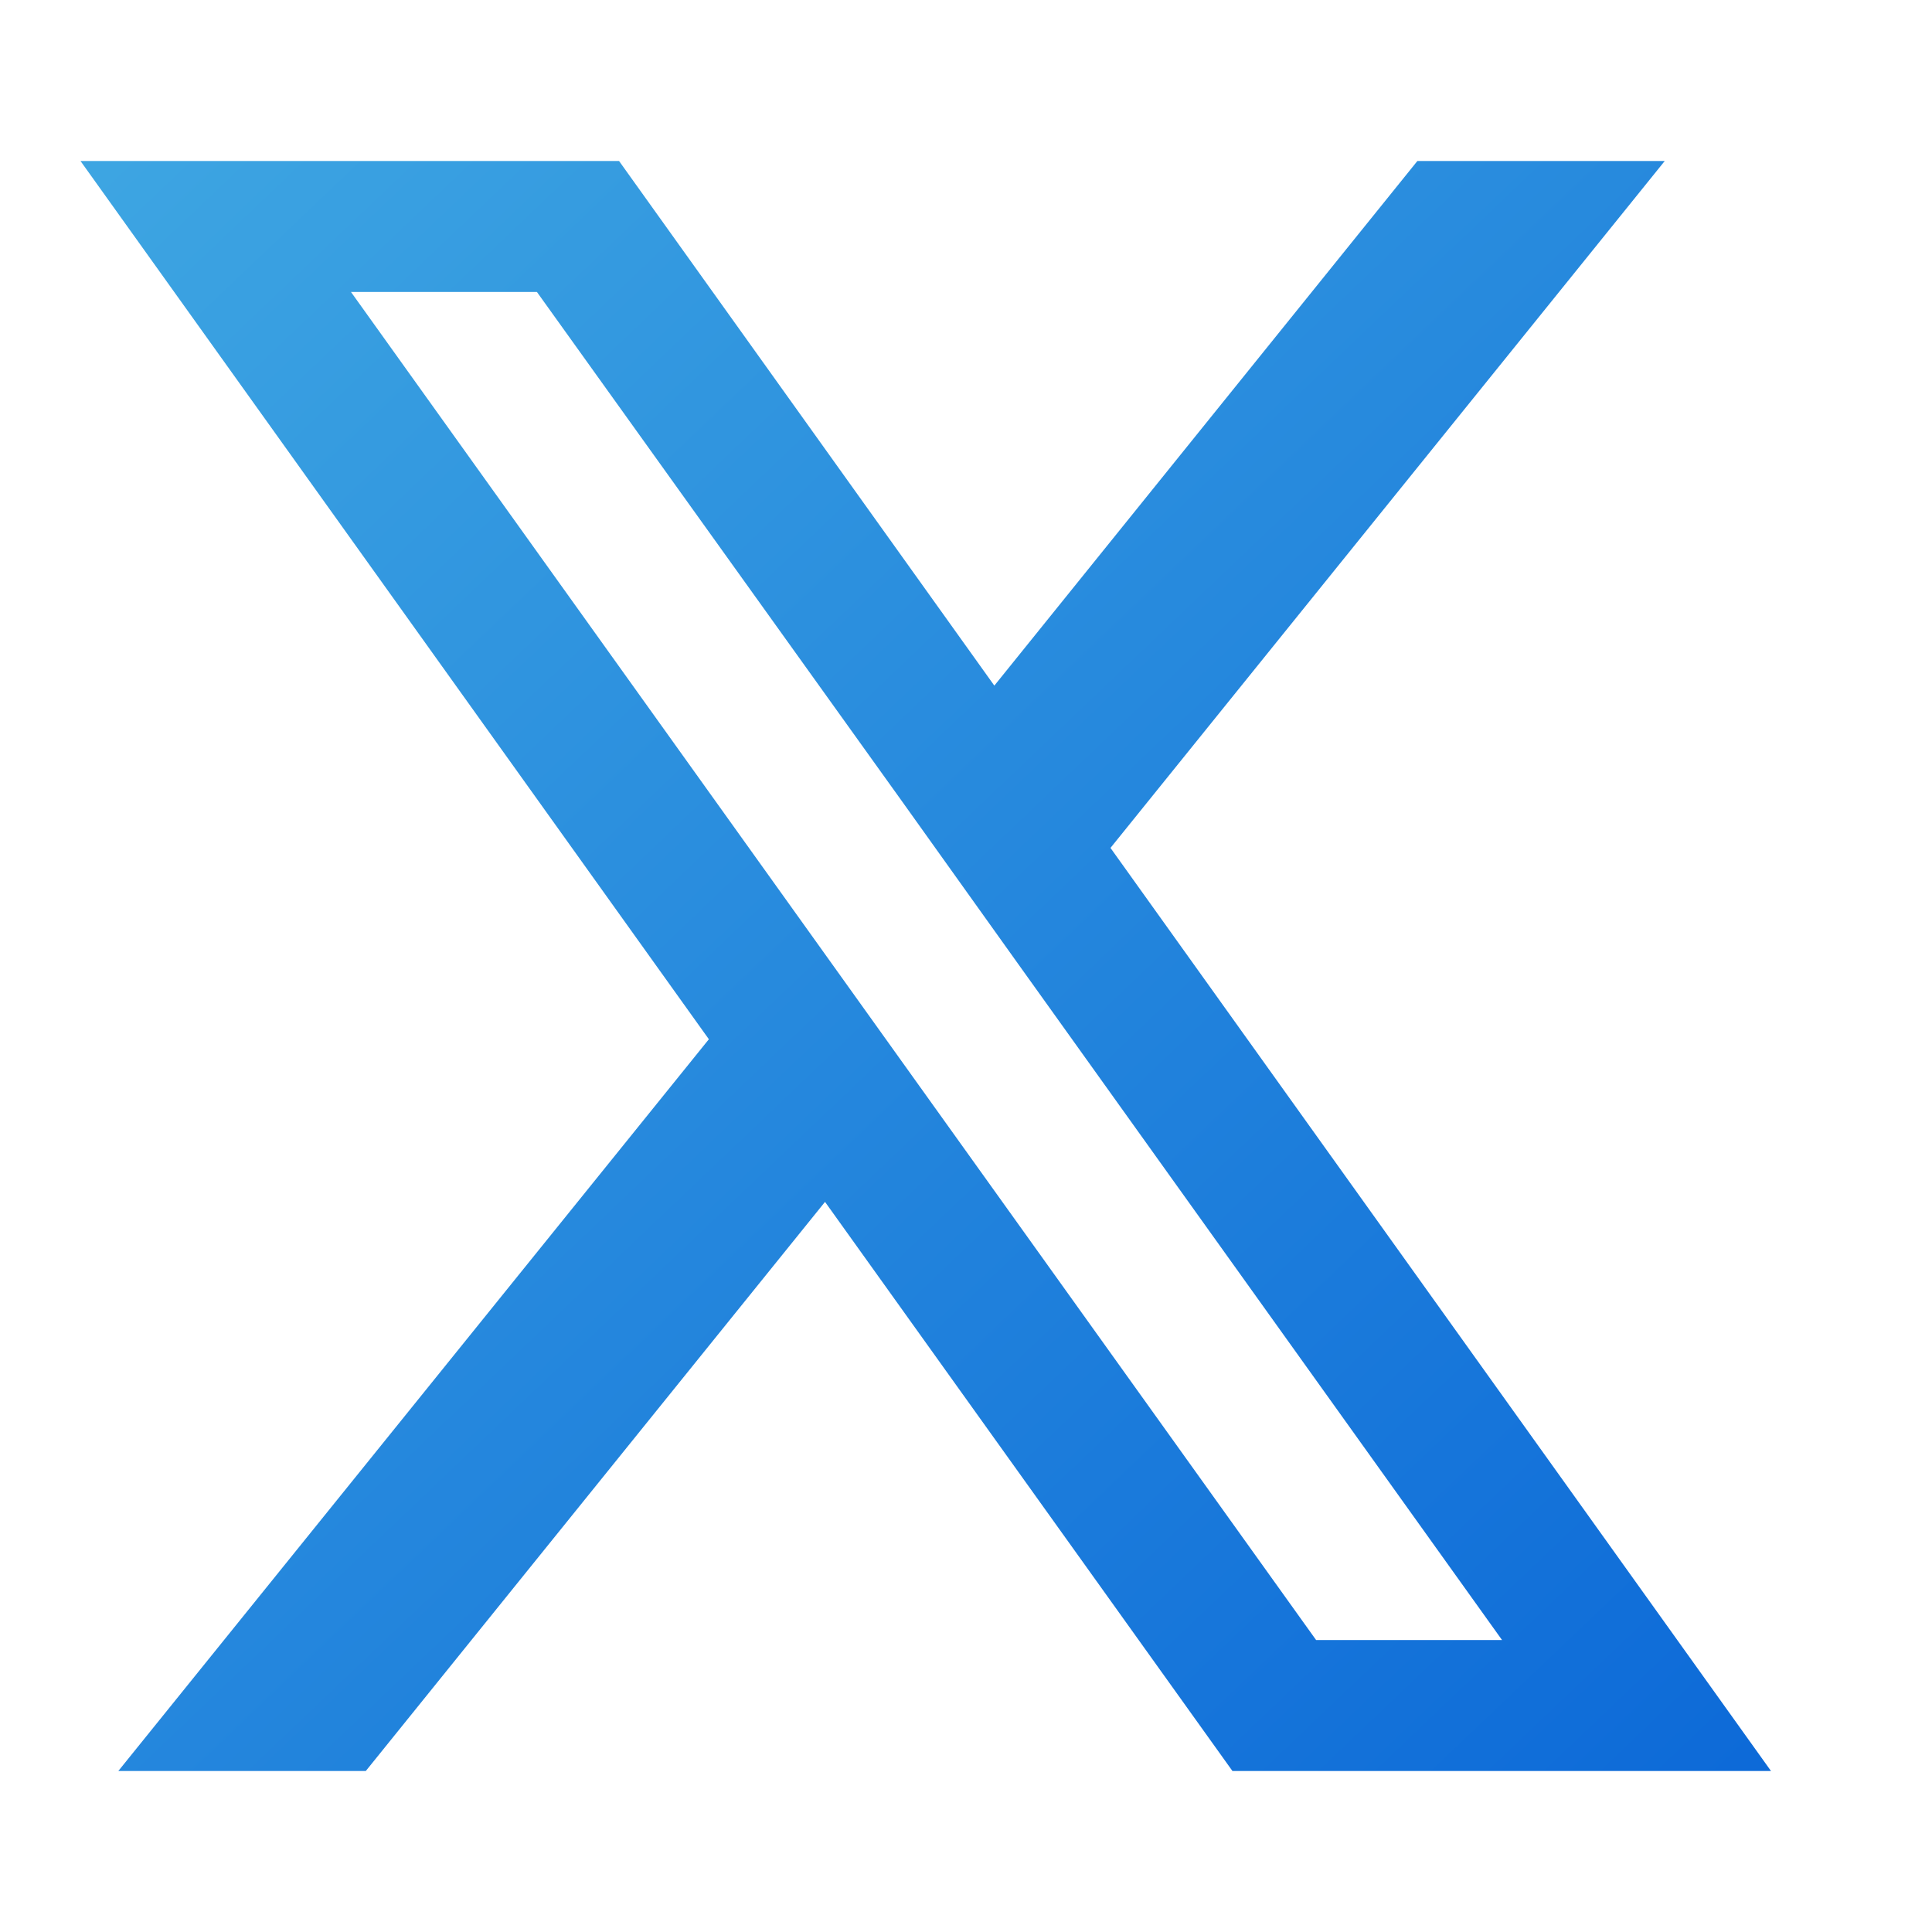 <svg width="33" height="33" viewBox="0 0 33 33" fill="none" xmlns="http://www.w3.org/2000/svg">
<path d="M18.968 14.483L28.435 2.75H24.21L16.984 11.711L10.574 2.75H1.375L12.108 17.751L2.021 30.25H6.248L14.092 20.529L21.051 30.25H30.25L18.968 14.483ZM15.696 18.539L13.709 15.763L5.995 4.987H9.171L15.397 13.673L17.381 16.451L25.656 28.013H22.48L15.696 18.539Z" fill="url(#paint0_linear_215_332)"/>
<defs>
<linearGradient id="paint0_linear_215_332" x1="1.375" y1="2.259" x2="28.842" y2="31.1" gradientUnits="userSpaceOnUse">
<stop stop-color="#3EA6E2"/>
<stop offset="1" stop-color="#0D6AD8"/>
</linearGradient>
</defs>
</svg>
